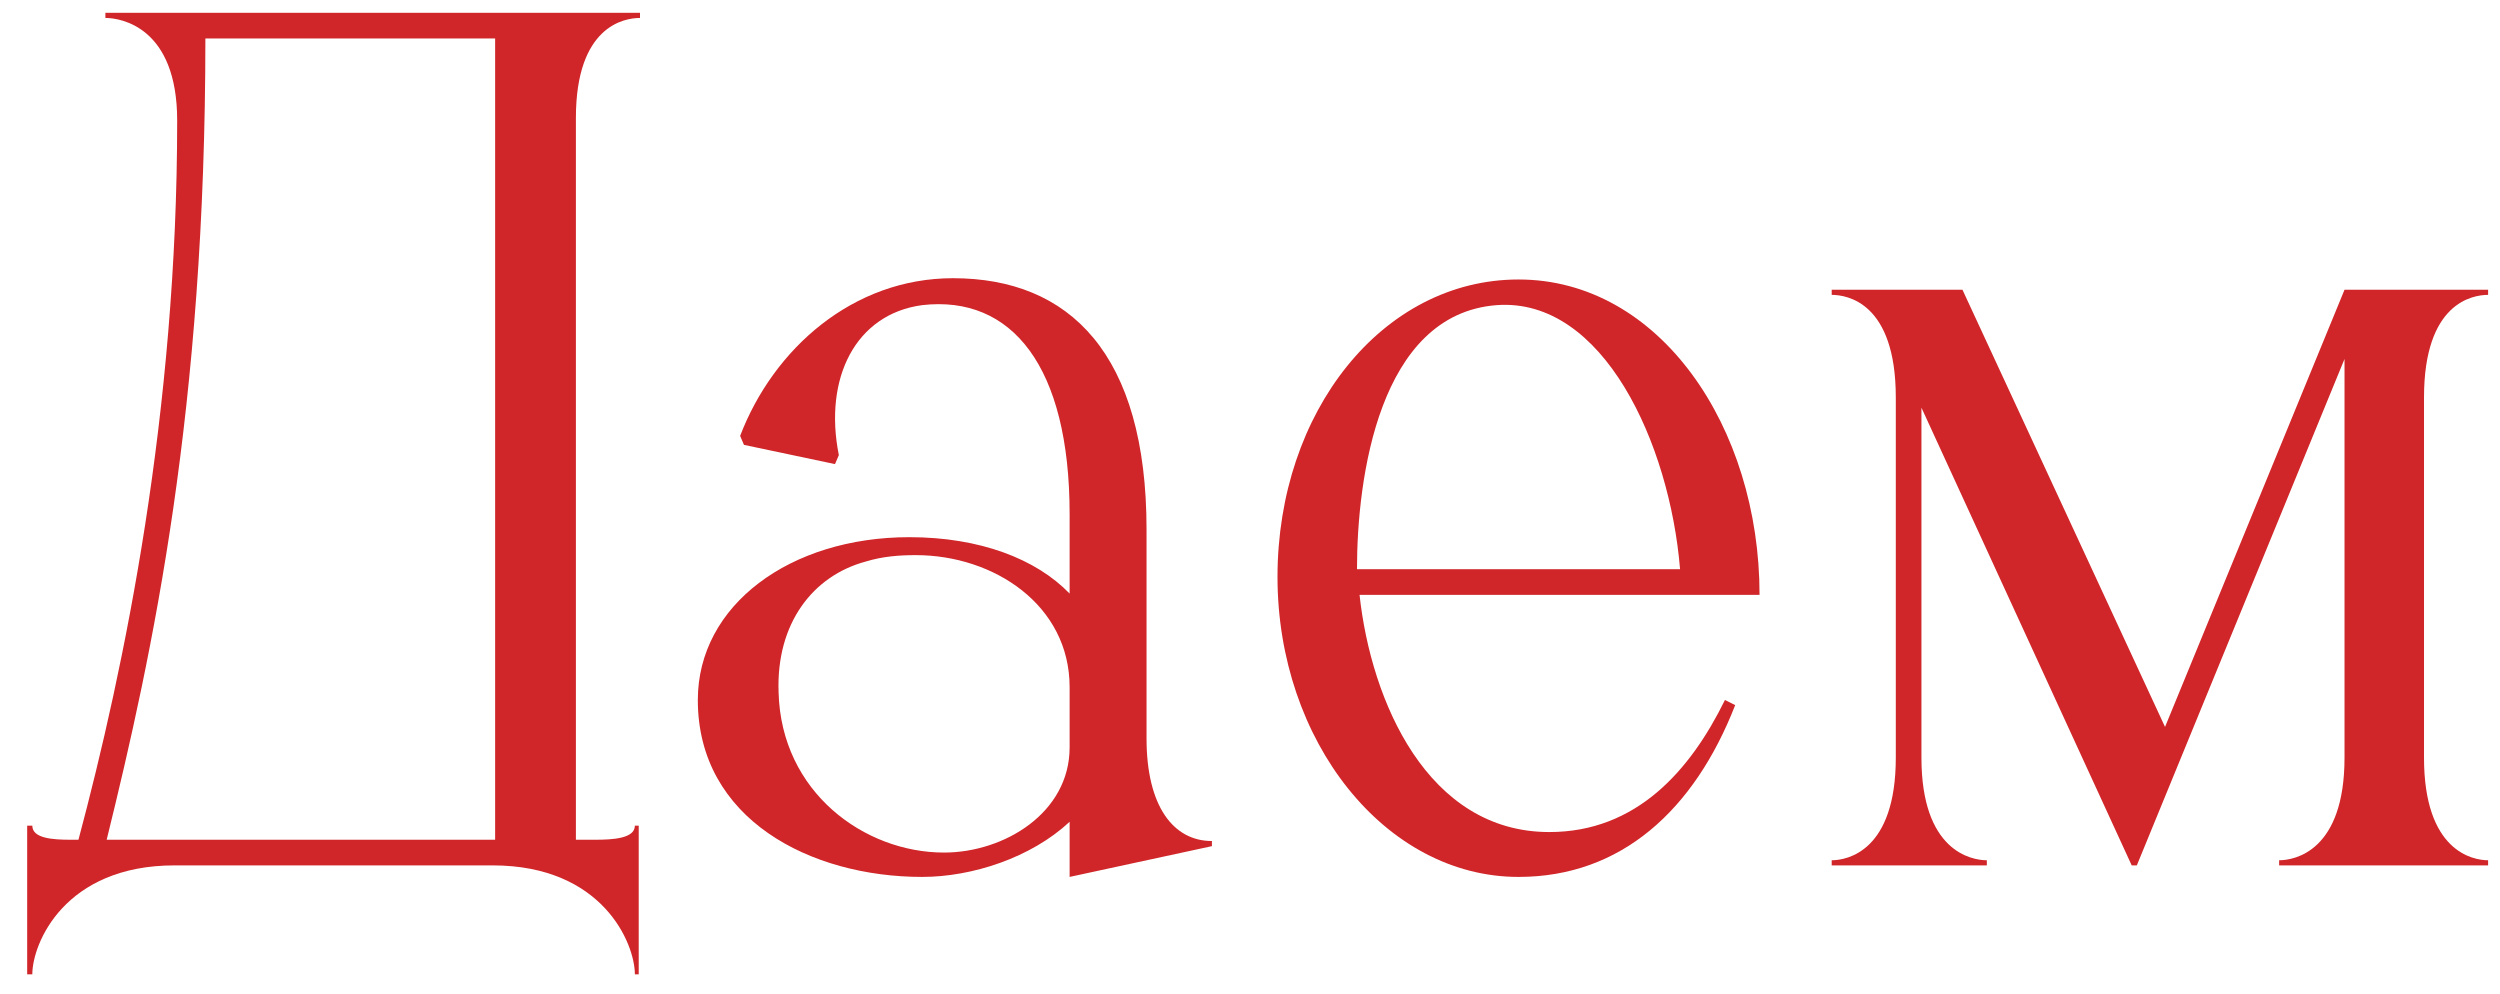 <?xml version="1.0" encoding="UTF-8"?> <svg xmlns="http://www.w3.org/2000/svg" width="78" height="31" viewBox="0 0 78 31" fill="none"><path d="M19.808 30.4C19.808 29.44 18.808 27 15.368 27H5.448C2.008 27 1.008 29.44 1.008 30.4H0.848V25.76H1.008C1.008 26.16 1.648 26.2 2.208 26.2H2.448C3.888 20.8 5.528 12.88 5.528 3.76C5.528 0.84 3.768 0.56 3.288 0.56V0.4H19.968V0.56C19.488 0.56 17.968 0.8 17.968 3.68V26.2H18.568C19.128 26.2 19.808 26.16 19.808 25.76H19.928V30.4H19.808ZM6.408 1.2C6.408 12.76 4.768 20.36 3.328 26.2H15.448V1.2H6.408Z" fill="#D02629"></path><path d="M37.812 26.24V26.4L33.372 27.36V25.64C32.172 26.76 30.332 27.36 28.772 27.36C25.292 27.36 21.772 25.56 21.772 21.84C21.772 18.88 24.652 16.76 28.372 16.76C30.572 16.76 32.332 17.44 33.372 18.52V16.04C33.372 11.44 31.572 9.2 28.772 9.52C26.692 9.8 25.692 11.8 26.172 14.2L26.052 14.48L23.212 13.88L23.092 13.6C24.132 10.88 26.612 8.68 29.732 8.68C33.372 8.68 35.772 11.04 35.772 16.52V23.04C35.772 25.16 36.612 26.24 37.812 26.24ZM24.292 21.6C24.372 24.72 26.972 26.6 29.452 26.6C31.332 26.6 33.372 25.36 33.372 23.32V21.44C33.372 18.88 31.012 17.32 28.572 17.32C28.052 17.32 27.532 17.36 27.012 17.52C25.372 17.96 24.212 19.44 24.292 21.6Z" fill="#D02629"></path><path d="M54.138 22C52.858 25.28 50.578 27.36 47.378 27.36C43.218 27.36 39.858 23.12 39.858 18C39.858 12.84 43.138 8.72 47.378 8.72C51.778 8.72 54.898 13.32 54.898 18.56H42.418C42.778 21.88 44.538 25.96 48.338 25.96C51.058 25.96 52.738 24.04 53.818 21.84L54.138 22ZM46.698 9.52C43.018 9.8 42.338 14.92 42.338 17.76H52.418C52.098 13.84 50.018 9.28 46.698 9.52Z" fill="#D02629"></path><path d="M59.949 23.64C59.949 26.56 61.509 26.84 61.989 26.84V27H57.149V26.84C57.629 26.84 59.149 26.56 59.149 23.64V12.4C59.149 9.44 57.629 9.2 57.149 9.2V9.04H61.229L67.549 22.68L73.149 9.04H77.629V9.2C77.149 9.2 75.629 9.44 75.629 12.4V23.64C75.629 26.56 77.149 26.84 77.629 26.84V27H71.109V26.84C71.589 26.84 73.149 26.56 73.149 23.64V11.2L66.669 27H66.509L59.949 12.72V23.64Z" fill="#D02629"></path></svg> 